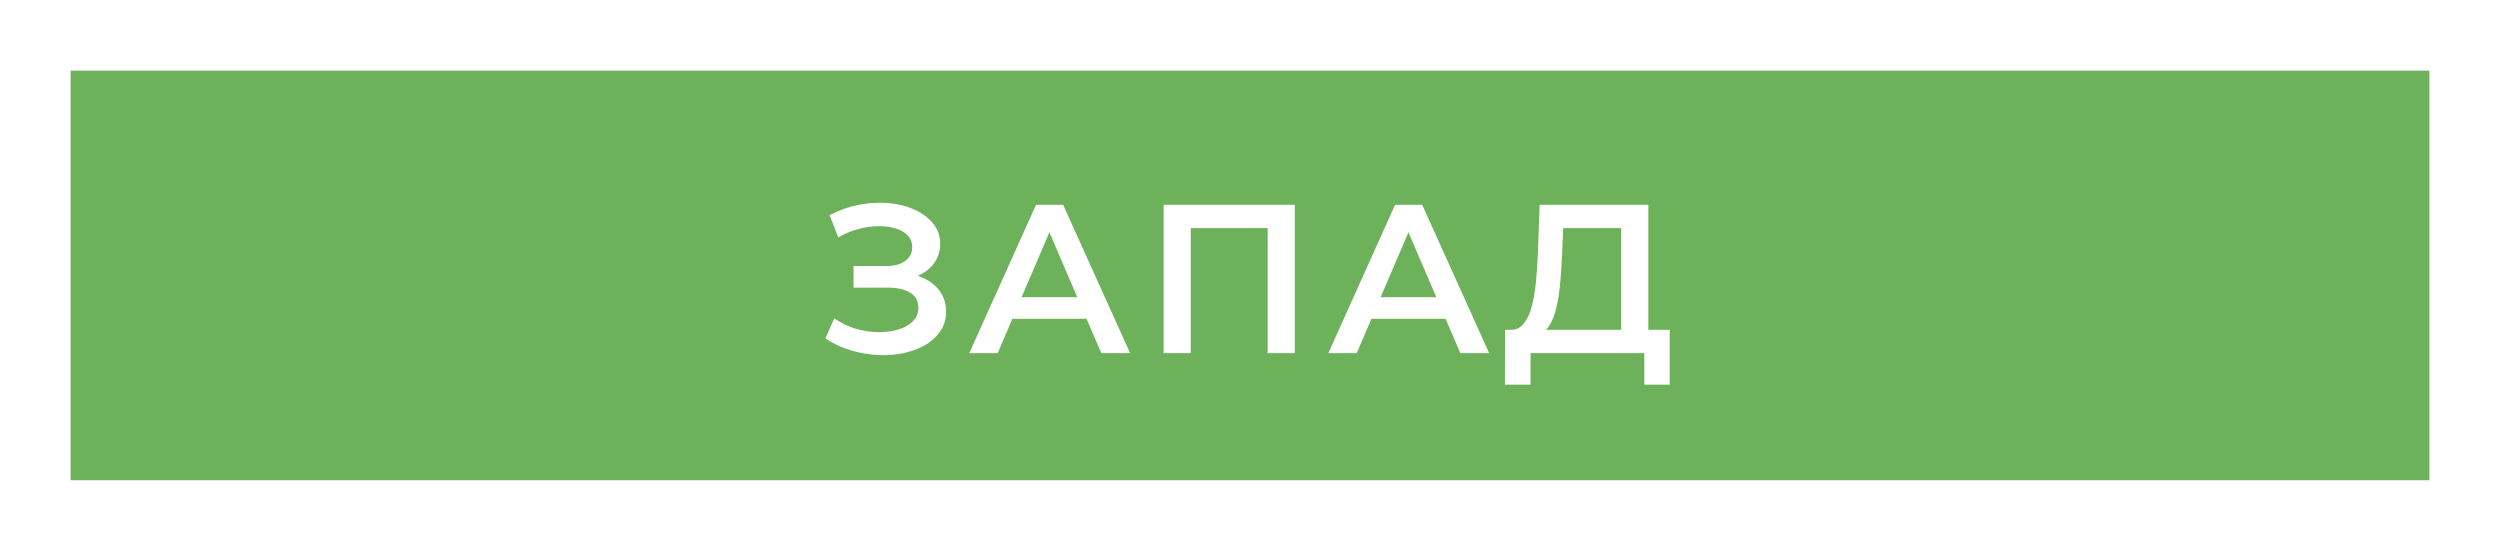 <?xml version="1.0" encoding="UTF-8"?> <svg xmlns="http://www.w3.org/2000/svg" width="354" height="78" viewBox="0 0 354 78" fill="none"><g filter="url(#filter0_g_99_52338)"><rect x="10" y="10" width="334" height="58" fill="#6DB25B"></rect></g><path d="M116.87 47.93L118.13 45.08C119.03 45.7 120.01 46.18 121.07 46.52C122.15 46.84 123.22 47.01 124.28 47.03C125.34 47.05 126.3 46.93 127.16 46.67C128.04 46.41 128.74 46.02 129.26 45.5C129.78 44.98 130.04 44.33 130.04 43.55C130.04 42.61 129.65 41.91 128.87 41.45C128.11 40.97 127.07 40.73 125.75 40.73H120.86V37.67H125.45C126.63 37.67 127.54 37.43 128.18 36.95C128.84 36.47 129.17 35.82 129.17 35C129.17 34.32 128.95 33.76 128.51 33.32C128.09 32.88 127.51 32.55 126.77 32.33C126.05 32.11 125.23 32.01 124.31 32.03C123.41 32.03 122.47 32.17 121.49 32.45C120.51 32.71 119.58 33.1 118.7 33.62L117.47 30.47C118.79 29.77 120.17 29.28 121.61 29C123.07 28.72 124.48 28.64 125.84 28.76C127.2 28.88 128.42 29.19 129.5 29.69C130.6 30.19 131.48 30.85 132.14 31.67C132.8 32.47 133.13 33.42 133.13 34.52C133.13 35.52 132.86 36.41 132.32 37.19C131.8 37.95 131.08 38.54 130.16 38.96C129.24 39.38 128.17 39.59 126.95 39.59L127.1 38.63C128.48 38.63 129.68 38.87 130.7 39.35C131.74 39.81 132.54 40.45 133.1 41.27C133.68 42.09 133.97 43.04 133.97 44.12C133.97 45.14 133.71 46.05 133.19 46.85C132.67 47.63 131.96 48.29 131.06 48.83C130.16 49.35 129.13 49.74 127.97 50C126.81 50.24 125.59 50.33 124.31 50.27C123.03 50.21 121.75 49.99 120.47 49.61C119.21 49.23 118.01 48.67 116.87 47.93ZM137.252 50L146.702 29H150.542L160.022 50H155.942L147.812 31.07H149.372L141.272 50H137.252ZM141.602 45.14L142.652 42.08H153.992L155.042 45.14H141.602ZM164.773 50V29H183.343V50H179.503V31.34L180.403 32.3H167.713L168.613 31.34V50H164.773ZM188.094 50L197.544 29H201.384L210.864 50H206.784L198.654 31.07H200.214L192.114 50H188.094ZM192.444 45.14L193.494 42.08H204.834L205.884 45.14H192.444ZM229.564 48.2V32.3H221.344L221.194 36.02C221.134 37.42 221.044 38.75 220.924 40.01C220.824 41.25 220.654 42.38 220.414 43.4C220.194 44.42 219.884 45.27 219.484 45.95C219.084 46.63 218.594 47.08 218.014 47.3L213.814 46.7C214.574 46.74 215.194 46.48 215.674 45.92C216.174 45.36 216.564 44.58 216.844 43.58C217.124 42.58 217.334 41.41 217.474 40.07C217.614 38.71 217.714 37.24 217.774 35.66L218.014 29H233.404V48.2H229.564ZM213.094 54.47L213.124 46.7H236.434V54.47H232.834V50H216.724V54.47H213.094Z" fill="white"></path><defs><filter id="filter0_g_99_52338" x="0" y="0" width="354" height="78" filterUnits="userSpaceOnUse" color-interpolation-filters="sRGB"><feFlood flood-opacity="0" result="BackgroundImageFix"></feFlood><feBlend mode="normal" in="SourceGraphic" in2="BackgroundImageFix" result="shape"></feBlend><feTurbulence type="fractalNoise" baseFrequency="0.067 0.067" numOctaves="3" seed="1066"></feTurbulence><feDisplacementMap in="shape" scale="20" xChannelSelector="R" yChannelSelector="G" result="displacedImage" width="100%" height="100%"></feDisplacementMap><feMerge result="effect1_texture_99_52338"><feMergeNode in="displacedImage"></feMergeNode></feMerge></filter></defs></svg> 